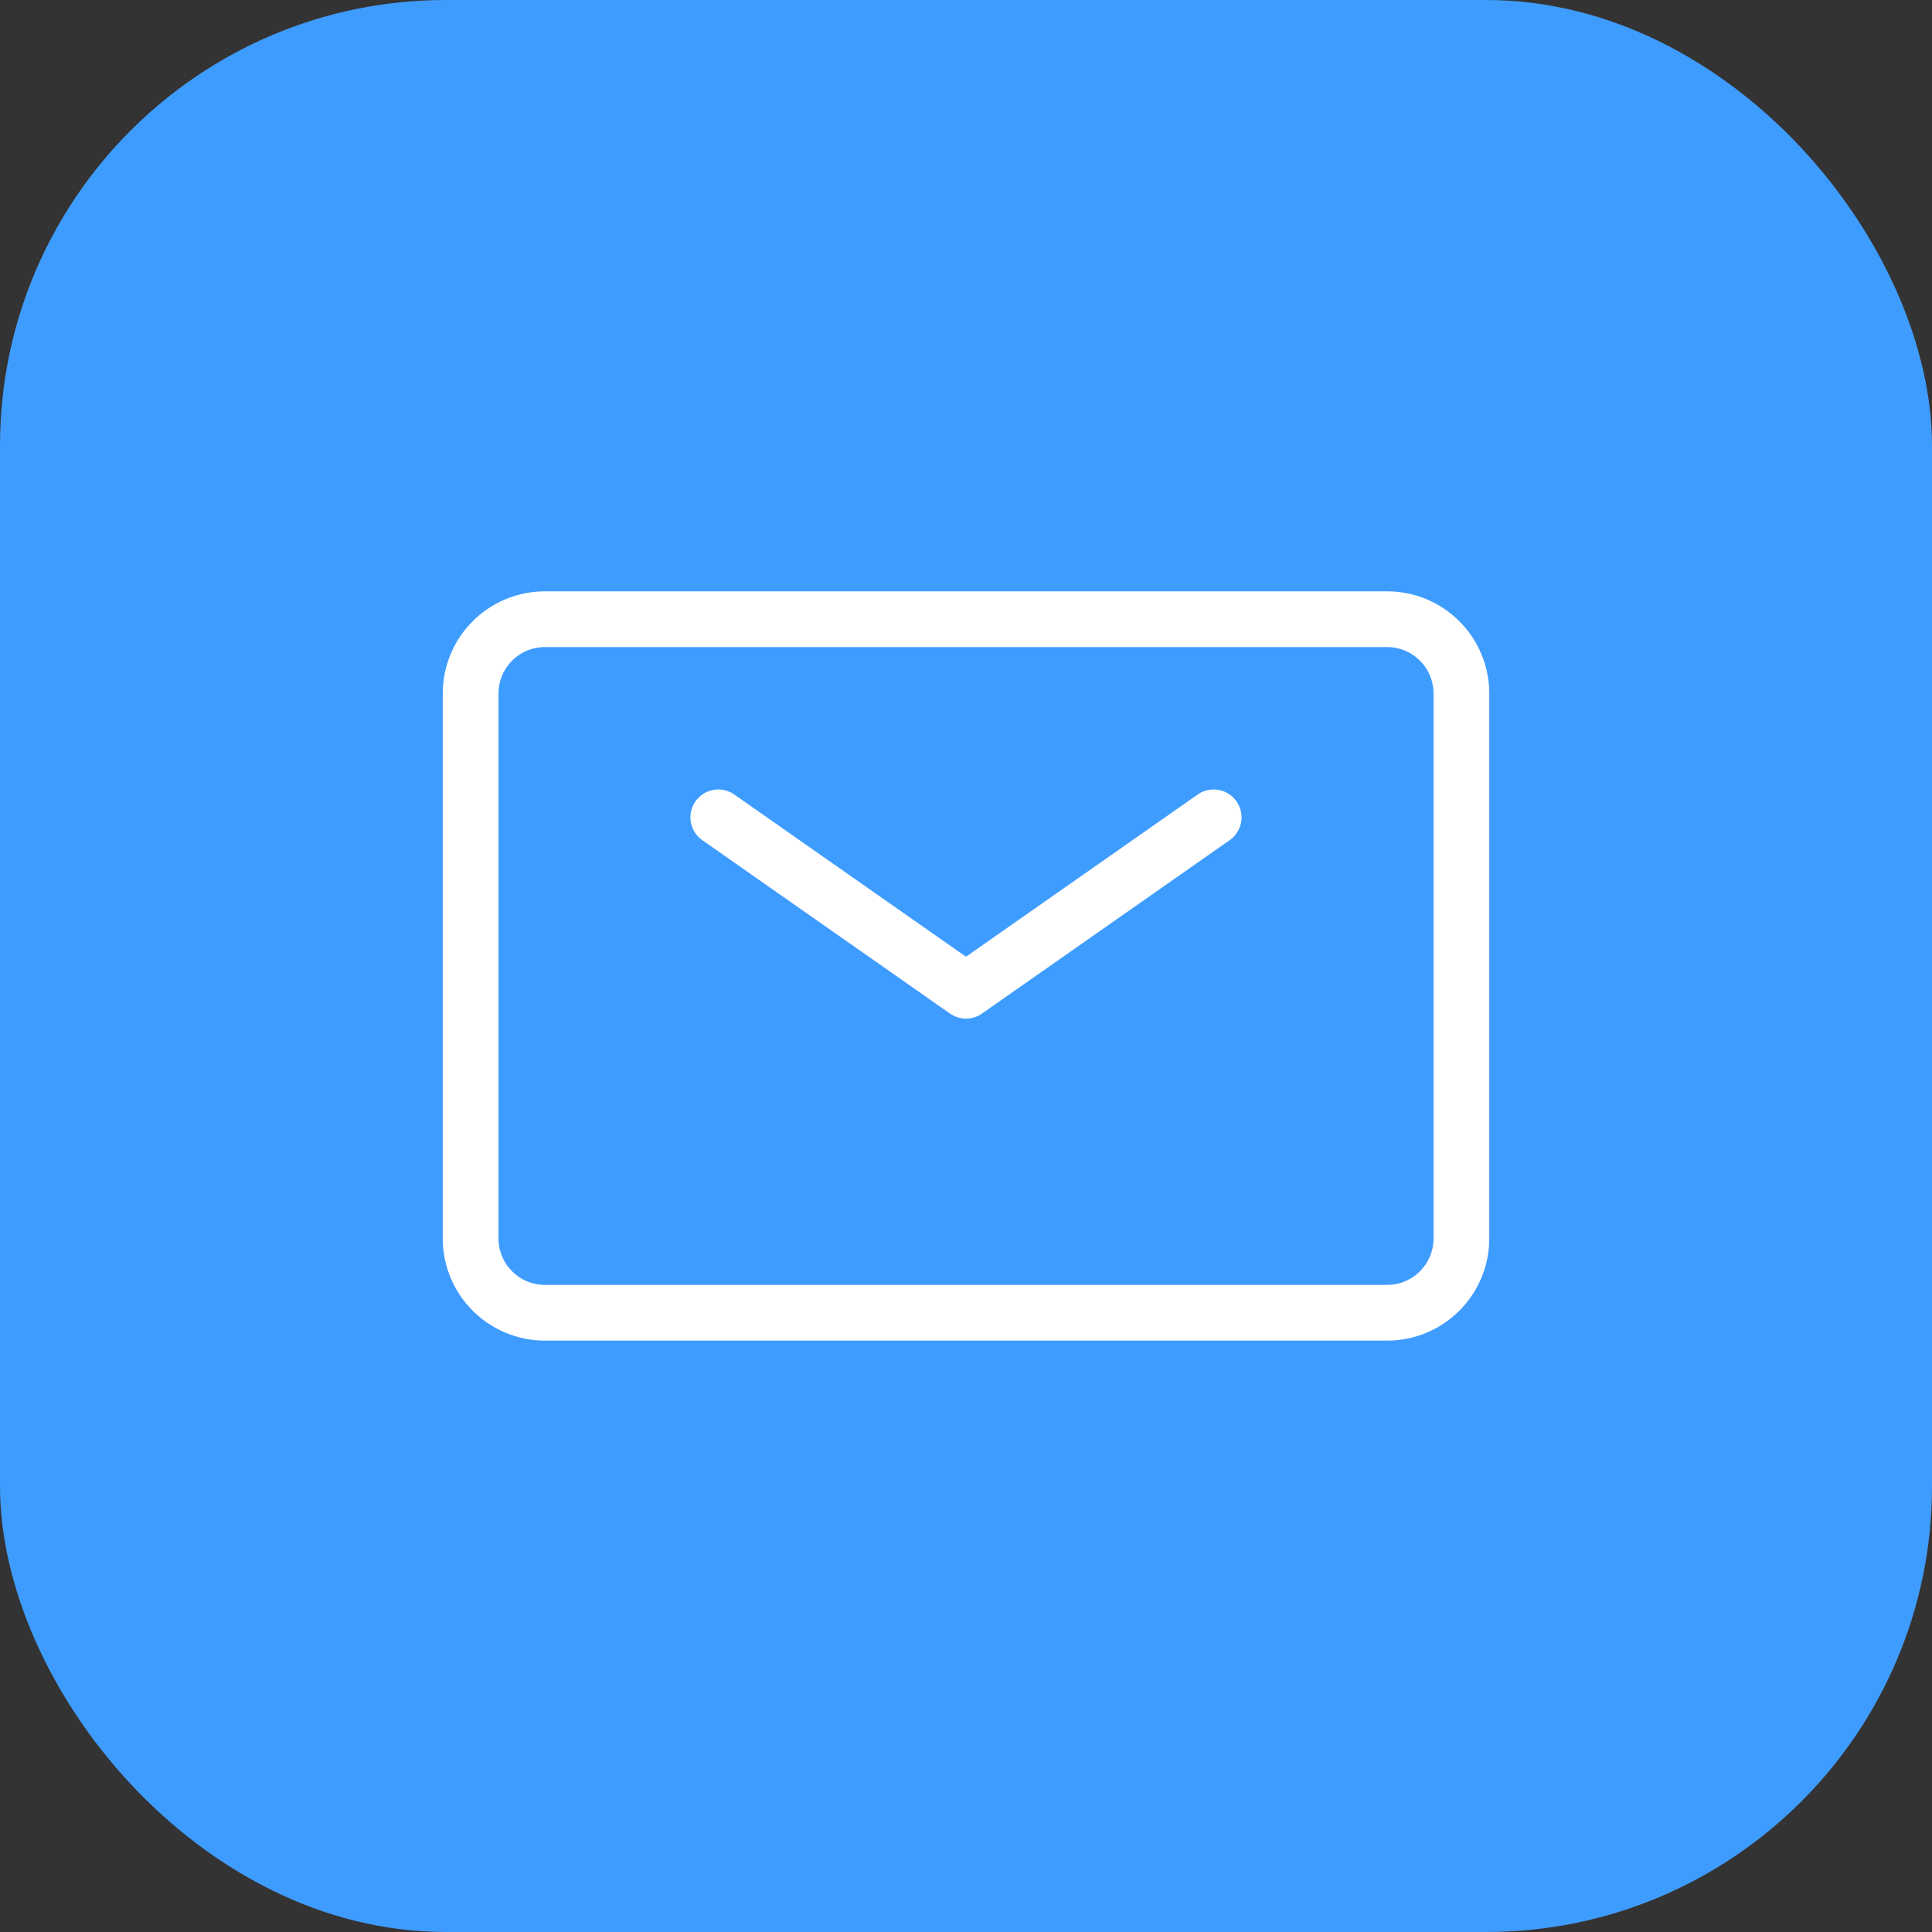 <svg xmlns="http://www.w3.org/2000/svg" width="52" height="52" viewBox="0 0 52 52" fill="none"><rect x="0" y="0" width="52" height="52" fill="#333333" stroke="none"/><rect width="52" height="52" rx="12" fill="#3F9CFF"></rect><path d="M19.333 21.999L26 26.666L32.666 21.999" stroke="white" stroke-width="1.5" stroke-linecap="round" stroke-linejoin="round"></path><path d="M12.667 33.333V18.666C12.667 17.561 13.562 16.666 14.667 16.666H37.334C38.438 16.666 39.334 17.561 39.334 18.666V33.333C39.334 34.437 38.438 35.333 37.334 35.333H14.667C13.562 35.333 12.667 34.437 12.667 33.333Z" stroke="white" stroke-width="1.5"></path></svg>